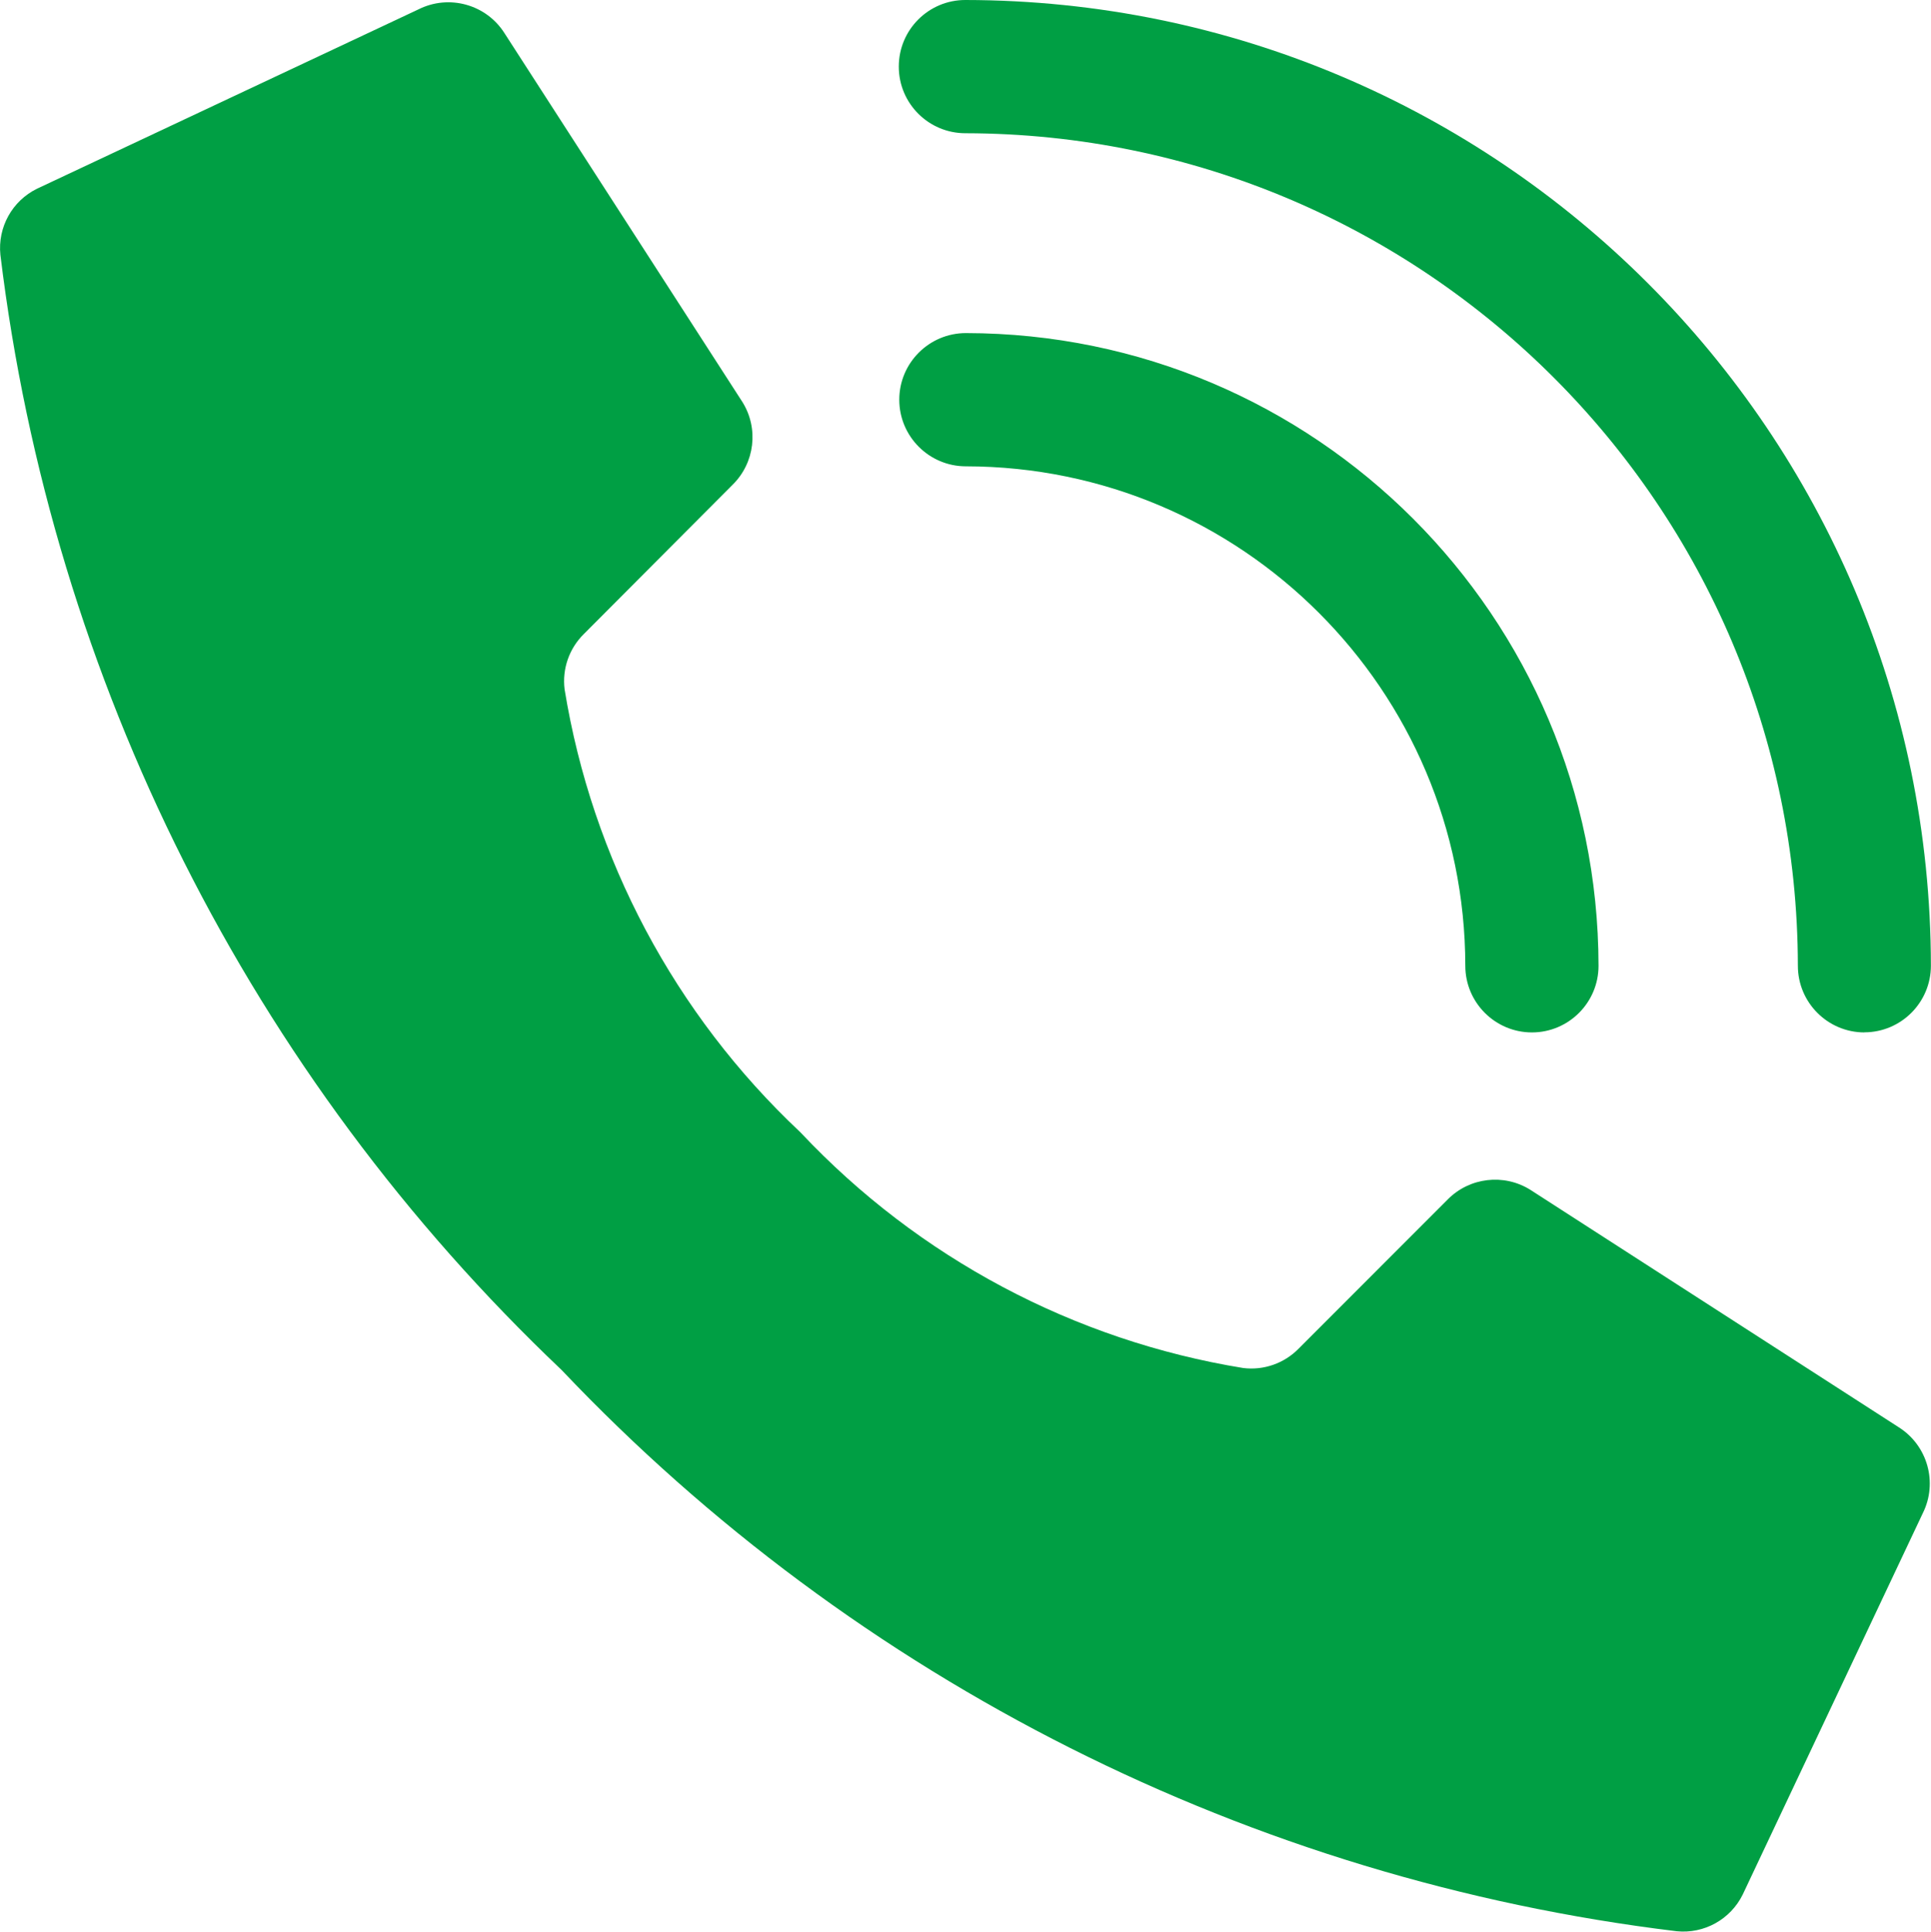 <?xml version="1.0" encoding="utf-8"?>
<!-- Generator: Adobe Illustrator 25.0.0, SVG Export Plug-In . SVG Version: 6.00 Build 0)  -->
<svg version="1.1" id="Laag_1" xmlns="http://www.w3.org/2000/svg" xmlns:xlink="http://www.w3.org/1999/xlink" x="0px" y="0px"
	 viewBox="0 0 19.916 19.92" enable-background="new 0 0 19.916 19.92" xml:space="preserve">
<g id="Page-1" transform="translate(0.03)">
	<g id="_003---Call" transform="translate(-0.03)">
		<path id="Shape" fill="#009f44" d="M8.25,11.672C6.96,10.459,6.107,8.855,5.823,7.108c-0.026-0.211,0.048-0.422,0.2-0.571
			l1.535-1.54c0.227-0.225,0.269-0.578,0.1-0.85L5.205,0.345c-0.188-0.3-0.574-0.407-0.89-0.248L0.382,1.946
			C0.125,2.072-0.025,2.344,0.004,2.628c0.533,4.39,2.58,8.457,5.788,11.5c3.043,3.209,7.11,5.256,11.5,5.788
			c0.284,0.029,0.556-0.122,0.682-0.378l1.857-3.932c0.158-0.316,0.05-0.7-0.249-0.888l-3.8-2.449
			c-0.272-0.169-0.625-0.127-0.85,0.1l-1.538,1.539c-0.149,0.152-0.36,0.226-0.571,0.2c-1.747-0.284-3.351-1.138-4.564-2.427
			L8.25,11.672z"/>
		<path id="Shape-2" fill="#009f44" d="M15.8,10.647c-0.379,0-0.687-0.308-0.687-0.687c-0.003-2.843-2.308-5.148-5.151-5.151
			c-0.379,0-0.687-0.308-0.687-0.687c0-0.379,0.308-0.687,0.687-0.687c3.602,0.004,6.521,2.923,6.525,6.525
			C16.487,10.339,16.179,10.647,15.8,10.647z"/>
		<path id="Shape-3" fill="#009f44" d="M19.23,10.647c-0.379,0-0.687-0.308-0.687-0.687c-0.008-4.739-3.847-8.578-8.586-8.586
			c-0.379,0-0.687-0.307-0.687-0.687S9.577,0,9.956,0c0,0,0,0,0,0c5.498,0.006,9.953,4.461,9.959,9.959
			c0,0.379-0.308,0.687-0.687,0.687L19.23,10.647z"/>
	</g>
</g>
</svg>
